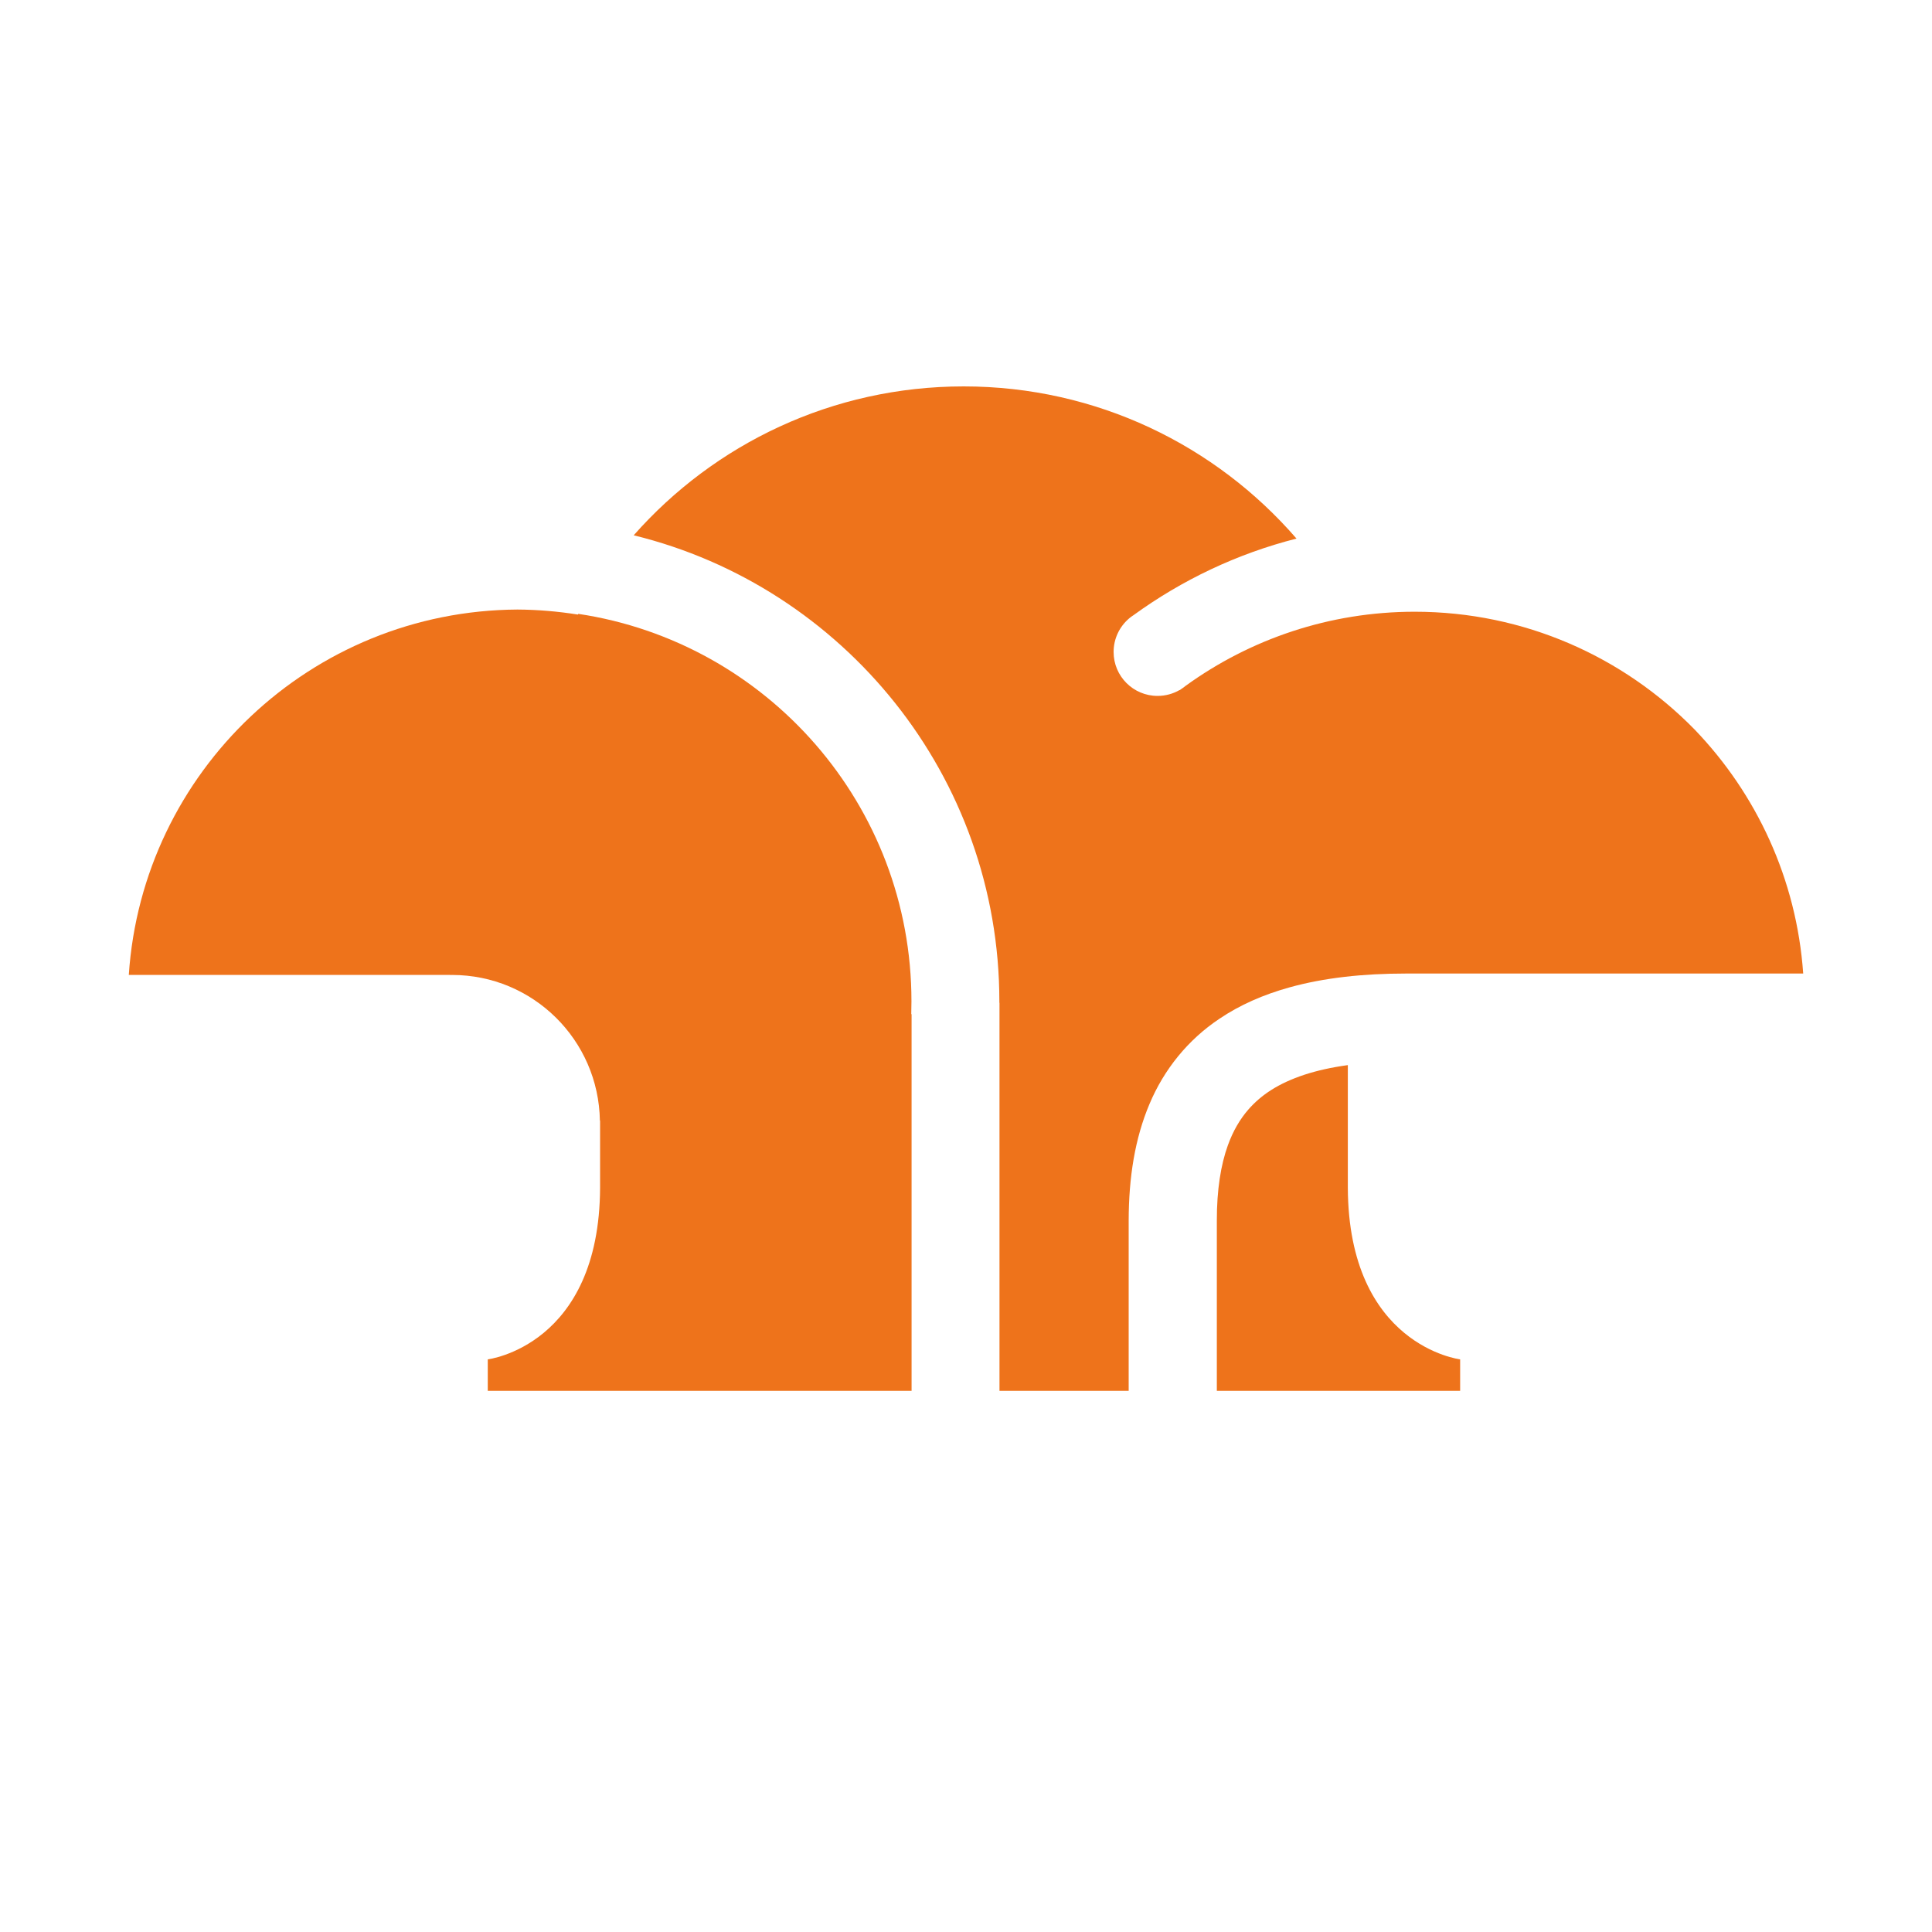 <svg width="30" height="30" viewBox="0 0 30 30" fill="none" xmlns="http://www.w3.org/2000/svg">
<path d="M20.929 18.439V16.539C20.673 16.574 20.448 16.625 20.253 16.689C19.852 16.822 19.585 17 19.386 17.227C19.254 17.379 19.148 17.558 19.066 17.785C18.957 18.087 18.894 18.475 18.895 18.956V21.597H20.867H20.929H22.673V21.108C22.673 21.108 20.938 20.899 20.929 18.439Z" fill="#EE731B"/>
<path d="M14.153 15.548C14.153 12.498 11.908 9.971 8.979 9.532C8.977 9.536 8.975 9.54 8.974 9.543C8.667 9.494 8.354 9.467 8.035 9.465C4.829 9.483 2.21 11.981 2 15.138H6.993V15.14C7.002 15.14 7.01 15.139 7.019 15.139C8.276 15.139 9.295 16.148 9.315 17.401H9.318V18.439C9.31 20.899 7.574 21.108 7.574 21.108V21.597H9.318H9.381H14.155V15.748H14.15C14.152 15.681 14.153 15.615 14.153 15.548Z" fill="#EE731B"/>
<path d="M20.023 15.332C20.56 15.183 21.161 15.117 21.838 15.117L28 15.117C27.897 13.649 27.273 12.324 26.312 11.326C25.208 10.199 23.67 9.499 21.968 9.499C20.64 9.499 19.411 9.926 18.411 10.649C18.39 10.667 18.367 10.683 18.343 10.699C18.335 10.704 18.326 10.711 18.318 10.717C18.317 10.716 18.317 10.716 18.316 10.715C18.215 10.773 18.099 10.806 17.974 10.806C17.598 10.806 17.292 10.501 17.292 10.124C17.292 9.914 17.386 9.727 17.535 9.601V9.601C17.537 9.599 17.539 9.598 17.541 9.596C17.561 9.58 17.581 9.565 17.603 9.551C18.353 9.007 19.208 8.598 20.132 8.363C18.879 6.916 17.028 6 14.964 6C12.923 6 11.092 6.894 9.84 8.312C13.095 9.108 15.518 12.051 15.518 15.548C15.518 15.556 15.518 15.562 15.518 15.57H15.52V21.597H17.526V18.956C17.527 18.285 17.622 17.679 17.85 17.141C18.076 16.604 18.447 16.146 18.931 15.822C19.253 15.604 19.62 15.444 20.023 15.332Z" fill="#EE731B"/>
</svg>
